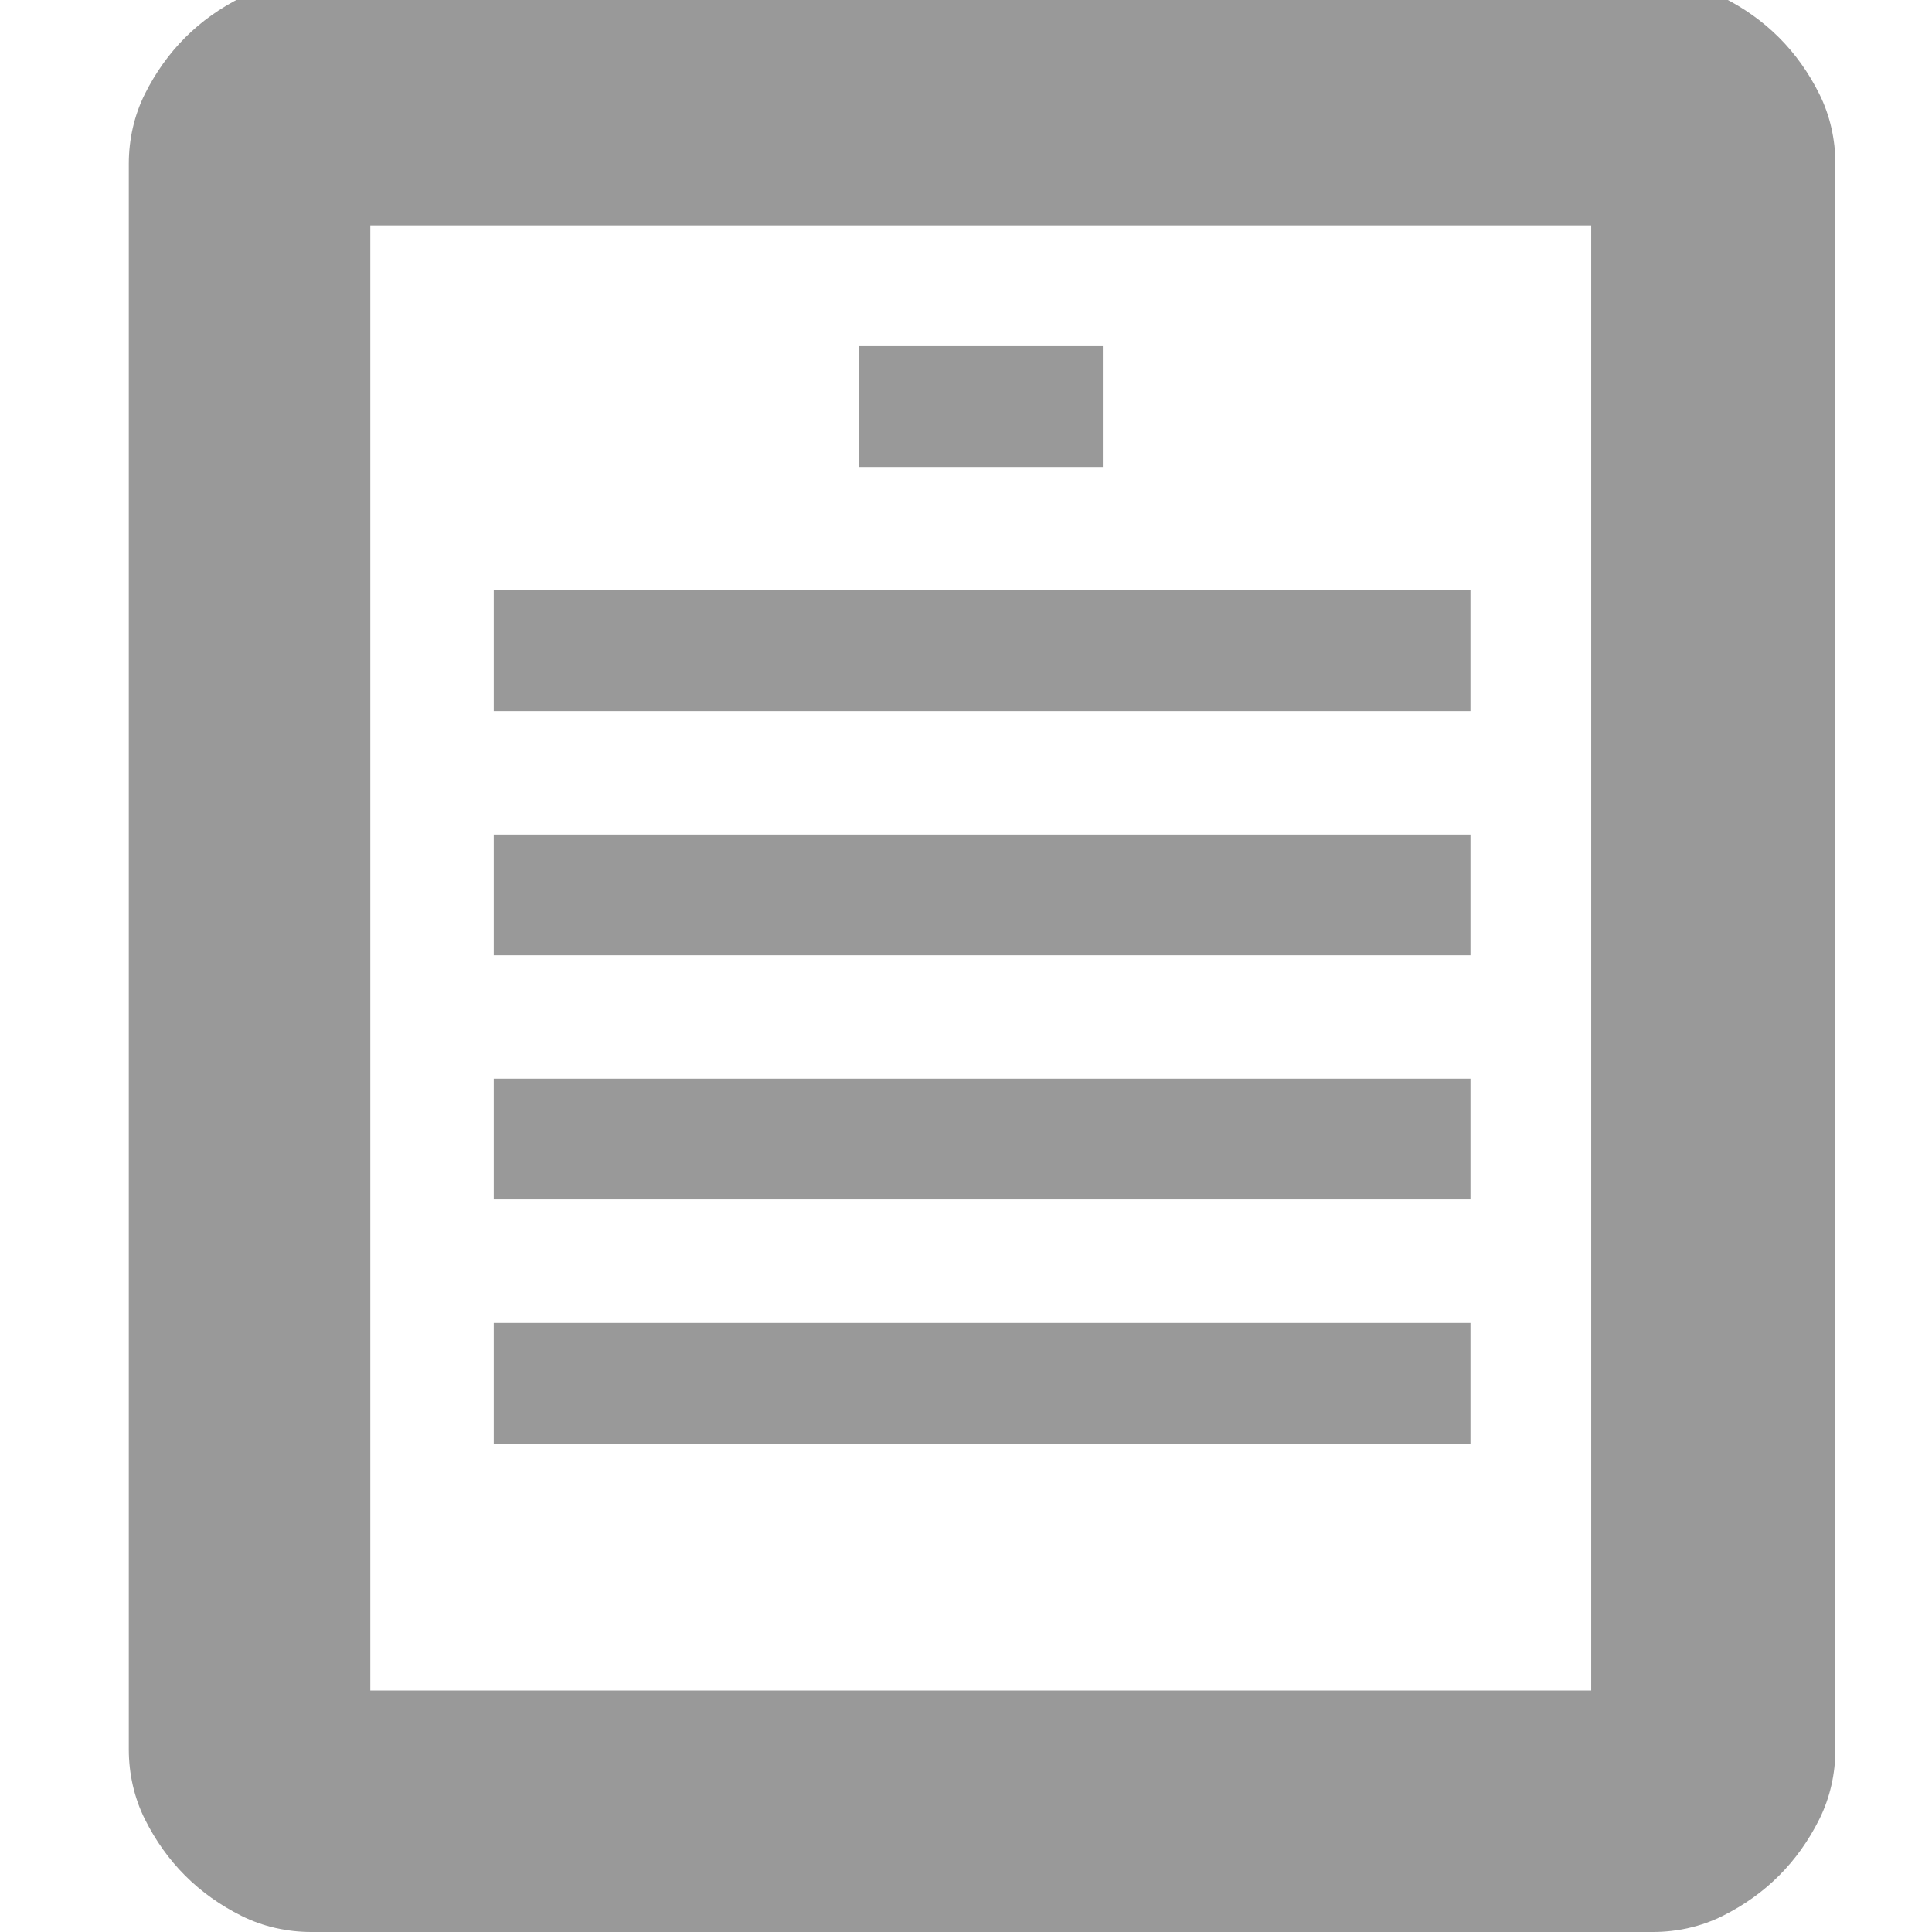 <?xml version="1.0" encoding="utf-8"?>
<!-- Generator: Adobe Illustrator 22.1.0, SVG Export Plug-In . SVG Version: 6.00 Build 0)  -->
<svg version="1.1" id="Layer_1" xmlns="http://www.w3.org/2000/svg" xmlns:xlink="http://www.w3.org/1999/xlink" x="0px" y="0px" viewBox="0 0 72 72" style="enable-background:new 0 0 72 72;" xml:space="preserve" fill="#999999" width="160" height="160">
  <g>
    <path d="M68.4,8.4v56.8c0,0.9-0.2,1.8-0.6,2.6c-0.4,0.8-0.9,1.5-1.5,2.1c-0.6,0.6-1.3,1.1-2.1,1.5c-0.8,0.4-1.7,0.6-2.6,0.6h-50
		c-0.9,0-1.8-0.2-2.6-0.6c-0.8-0.4-1.5-0.9-2.1-1.5c-0.6-0.6-1.1-1.3-1.5-2.1c-0.4-0.8-0.6-1.7-0.6-2.6V6.1c0-0.9,0.2-1.8,0.6-2.6
		c0.4-0.8,0.9-1.5,1.5-2.1c0.6-0.6,1.3-1.1,2.1-1.5c0.8-0.4,1.7-0.6,2.6-0.6h50c0.9,0,1.8,0.2,2.6,0.6c0.8,0.4,1.5,0.9,2.1,1.5
		c0.6,0.6,1.1,1.3,1.5,2.1c0.4,0.8,0.6,1.7,0.6,2.6V8.4z M59.3,62.9V8.4H13.8v54.6H59.3z M54.8,22v4.5H18.4V22H54.8z M18.4,35.6
		v-4.5h36.4v4.5H18.4z M18.4,44.7v-4.5h36.4v4.5H18.4z M18.4,53.8v-4.5h36.4v4.5H18.4z M41.1,12.9v4.5H32v-4.5H41.1z" />
  </g>
</svg>
